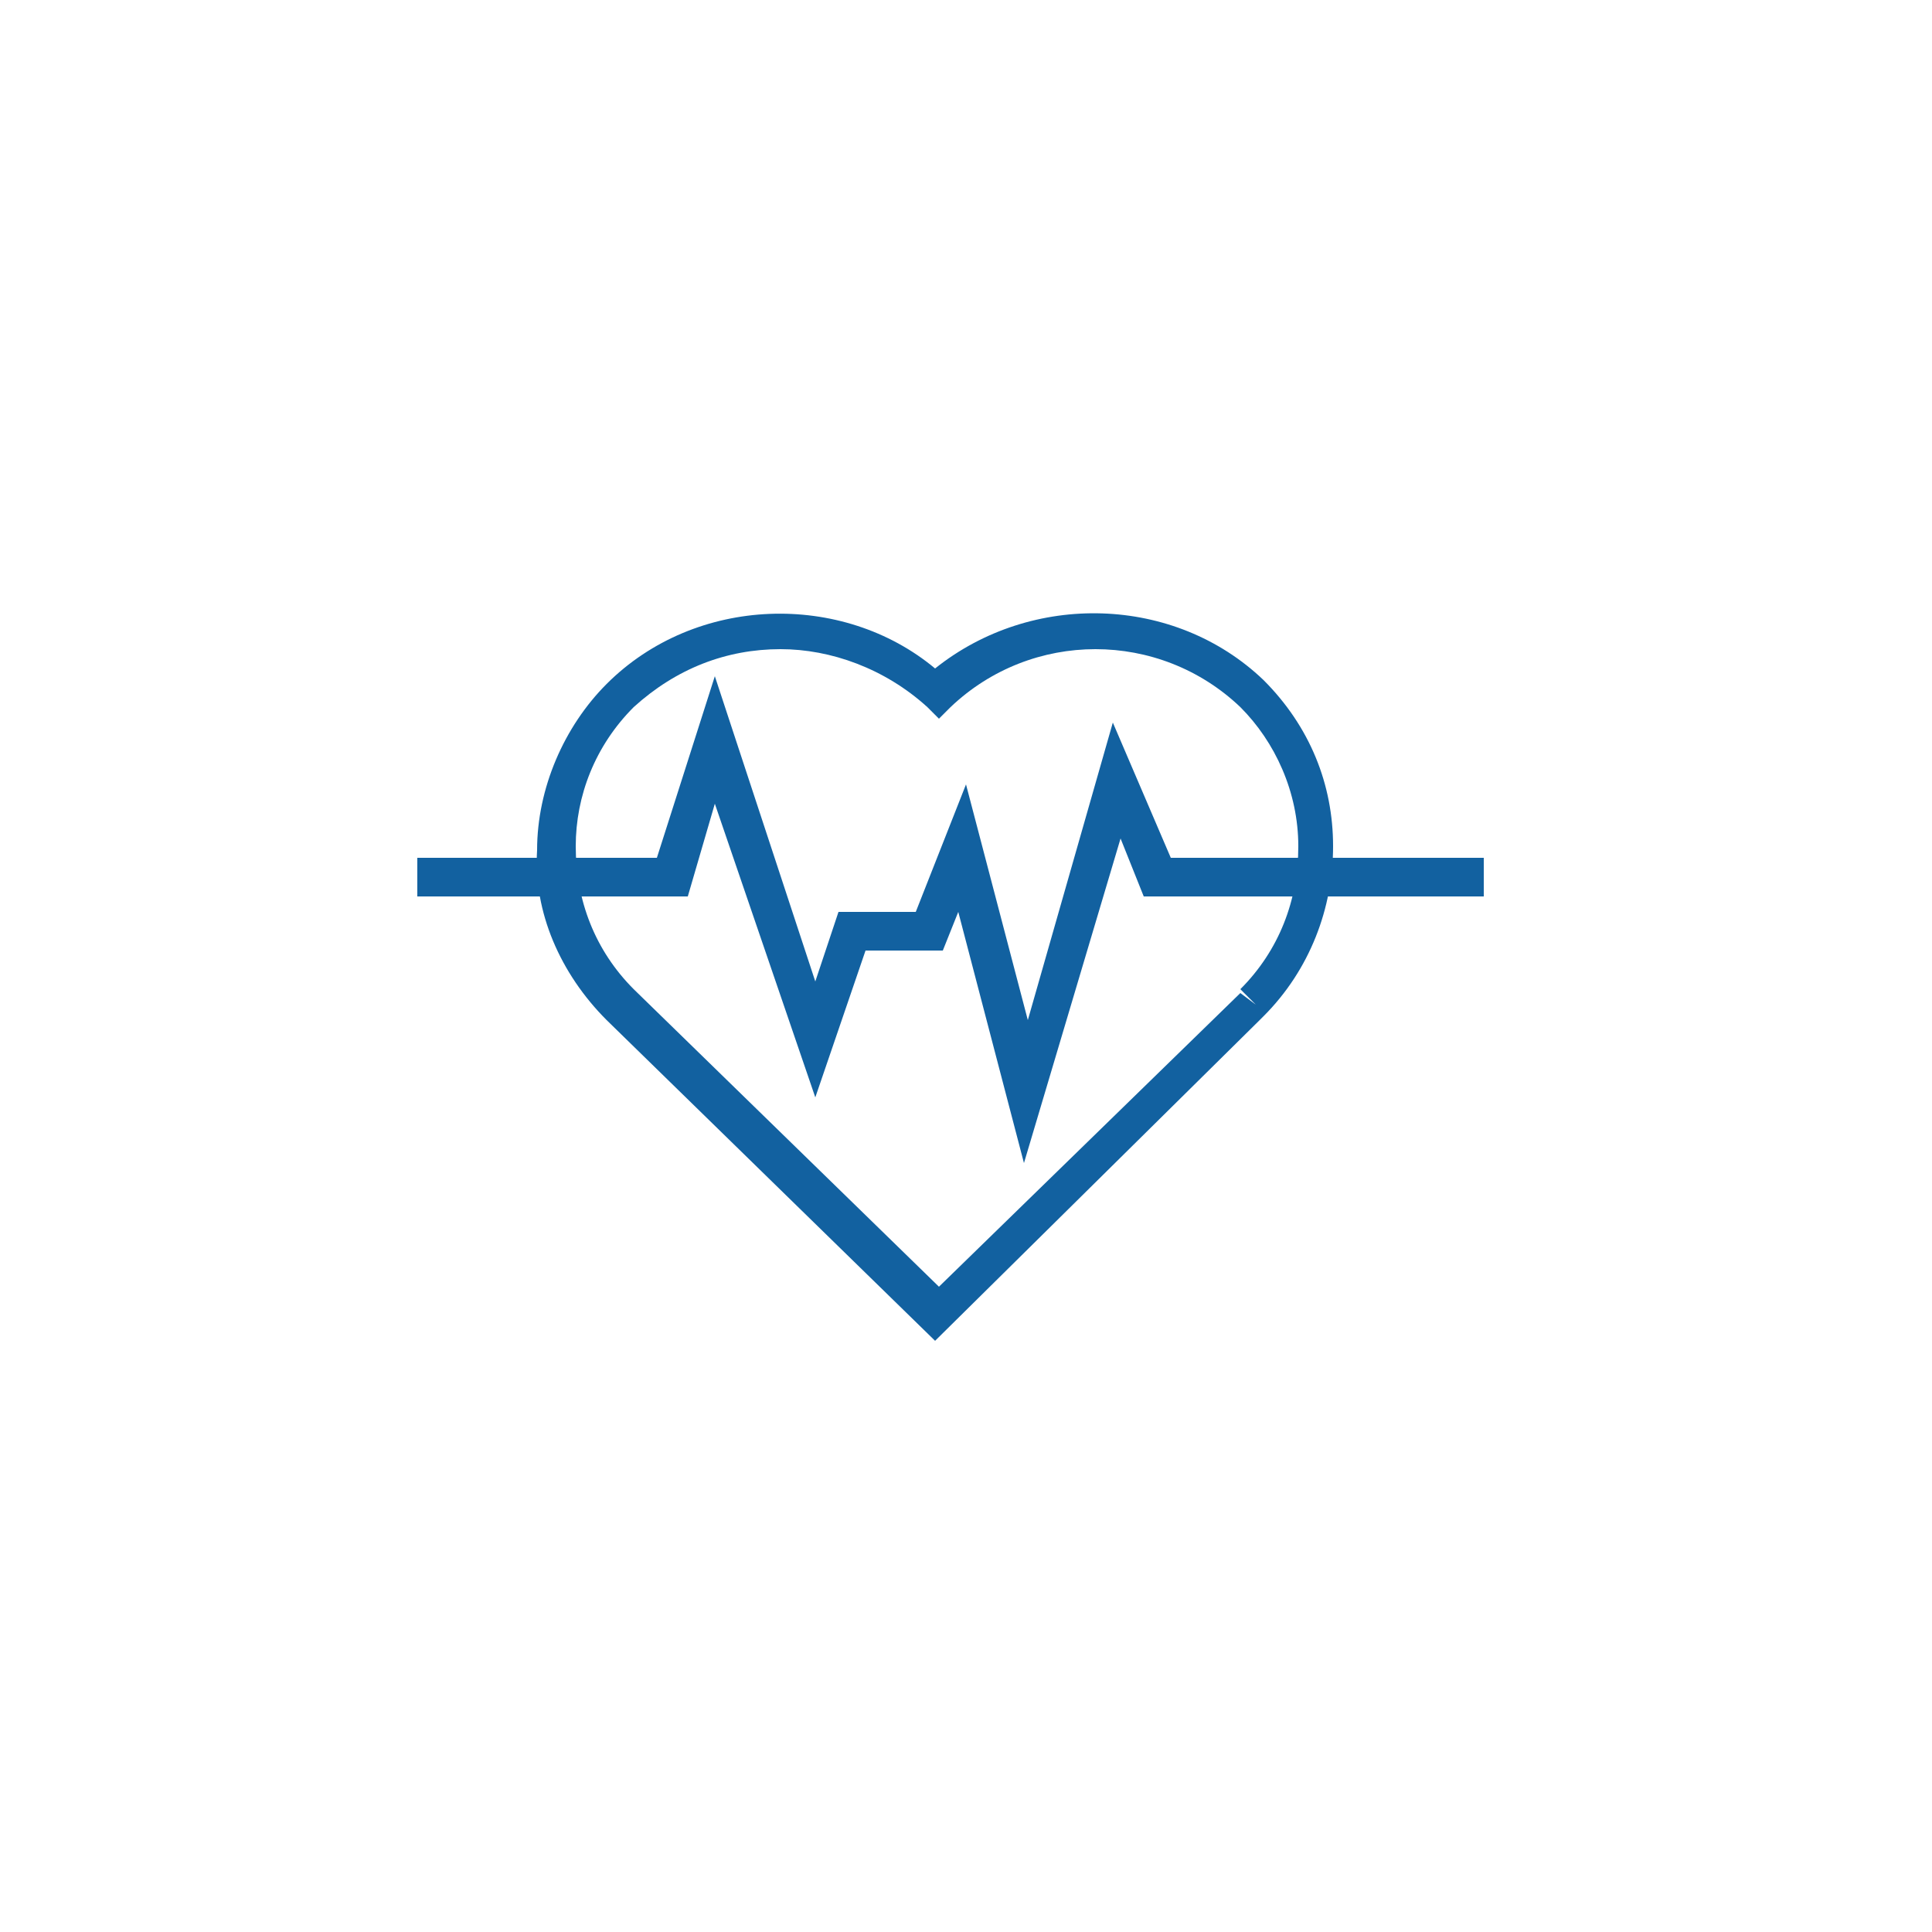 <?xml version="1.0" encoding="utf-8"?>
<!-- Generator: Adobe Illustrator 25.0.1, SVG Export Plug-In . SVG Version: 6.00 Build 0)  -->
<svg version="1.1" id="Layer_1" xmlns="http://www.w3.org/2000/svg" xmlns:xlink="http://www.w3.org/1999/xlink" x="0px" y="0px"
	 viewBox="0 0 50 50" style="enable-background:new 0 0 50 50;" xml:space="preserve">
<style type="text/css">
	.st0{fill:#1261A0;}
</style>
<g>
	<g id="heart_1_">
		<path class="st0" d="M24.2,34.7l-8.5-8.3c-1.2-1.2-1.9-2.8-1.8-4.4c0-1.6,0.7-3.2,1.8-4.3c2.3-2.3,6.1-2.4,8.5-0.4
			c2.5-2,6.2-1.9,8.5,0.3l0,0c1.2,1.2,1.8,2.7,1.8,4.3c0,1.6-0.6,3.2-1.8,4.4l-0.1,0.1L24.2,34.7z M20.2,16.8
			c-1.4,0-2.7,0.5-3.8,1.5c-1,1-1.5,2.3-1.5,3.6c0,1.4,0.5,2.7,1.5,3.7l7.9,7.7l7.8-7.6l0.4,0.3l-0.4-0.4c1-1,1.5-2.3,1.5-3.7
			c0-1.4-0.6-2.7-1.5-3.6l0,0c-2.1-2-5.4-2-7.5,0l-0.3,0.3l-0.3-0.3C22.9,17.3,21.5,16.8,20.2,16.8z"/>
	</g>
	<g>
		<polygon class="st0" points="26.5,30.1 24.8,23.6 24.4,24.6 22.4,24.6 21.1,28.4 18.5,20.8 17.8,23.2 10.8,23.2 10.8,22.2 
			17,22.2 18.5,17.5 21.1,25.4 21.7,23.6 23.7,23.6 25,20.3 26.6,26.4 28.8,18.7 30.3,22.2 38.4,22.2 38.4,23.2 29.6,23.2 29,21.7 
					"/>
	</g>
</g>
</svg>
